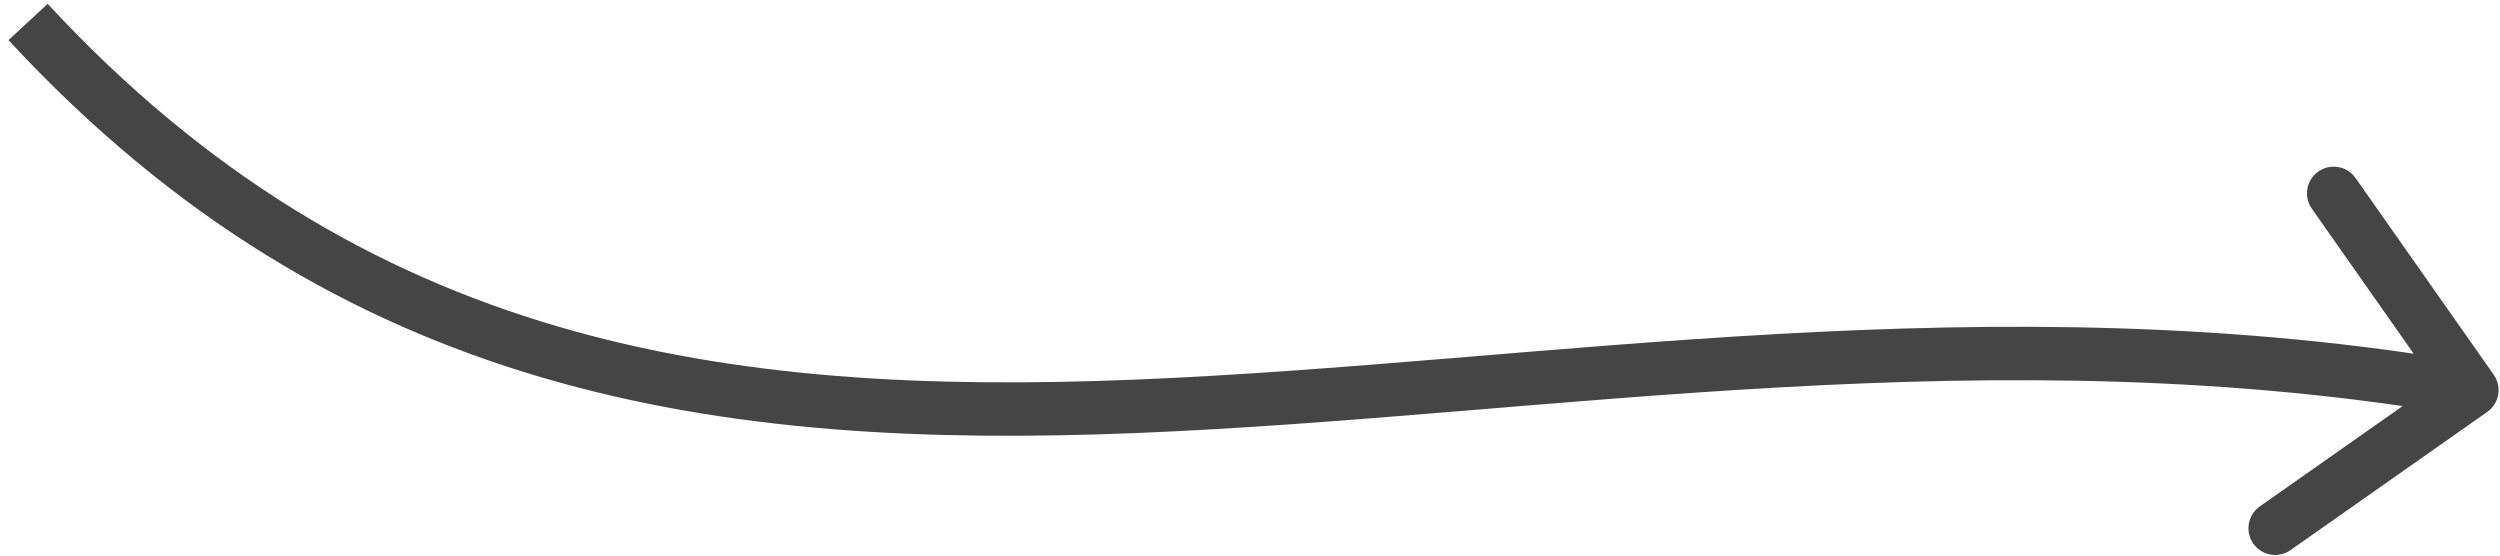 <?xml version="1.0" encoding="UTF-8"?> <svg xmlns="http://www.w3.org/2000/svg" width="234" height="52" viewBox="0 0 234 52" fill="none"><path d="M232.805 38.557C233.934 37.763 234.207 36.204 233.413 35.074L220.48 16.662C219.687 15.532 218.128 15.26 216.998 16.053C215.868 16.847 215.595 18.406 216.389 19.536L227.885 35.902L211.519 47.398C210.389 48.192 210.116 49.751 210.91 50.881C211.704 52.011 213.263 52.283 214.393 51.49L232.805 38.557ZM0.793 3.756C31.904 37.363 67.638 42.09 106.347 40.533C116.008 40.145 125.883 39.364 135.918 38.538C145.968 37.711 156.178 36.839 166.582 36.259C187.382 35.099 208.846 35.112 230.937 38.974L231.798 34.048C209.174 30.094 187.283 30.097 166.304 31.267C155.818 31.851 145.533 32.73 135.508 33.555C125.469 34.381 115.69 35.154 106.146 35.537C68.033 37.071 34.112 32.388 4.462 0.359L0.793 3.756Z" fill="#454545"></path></svg> 